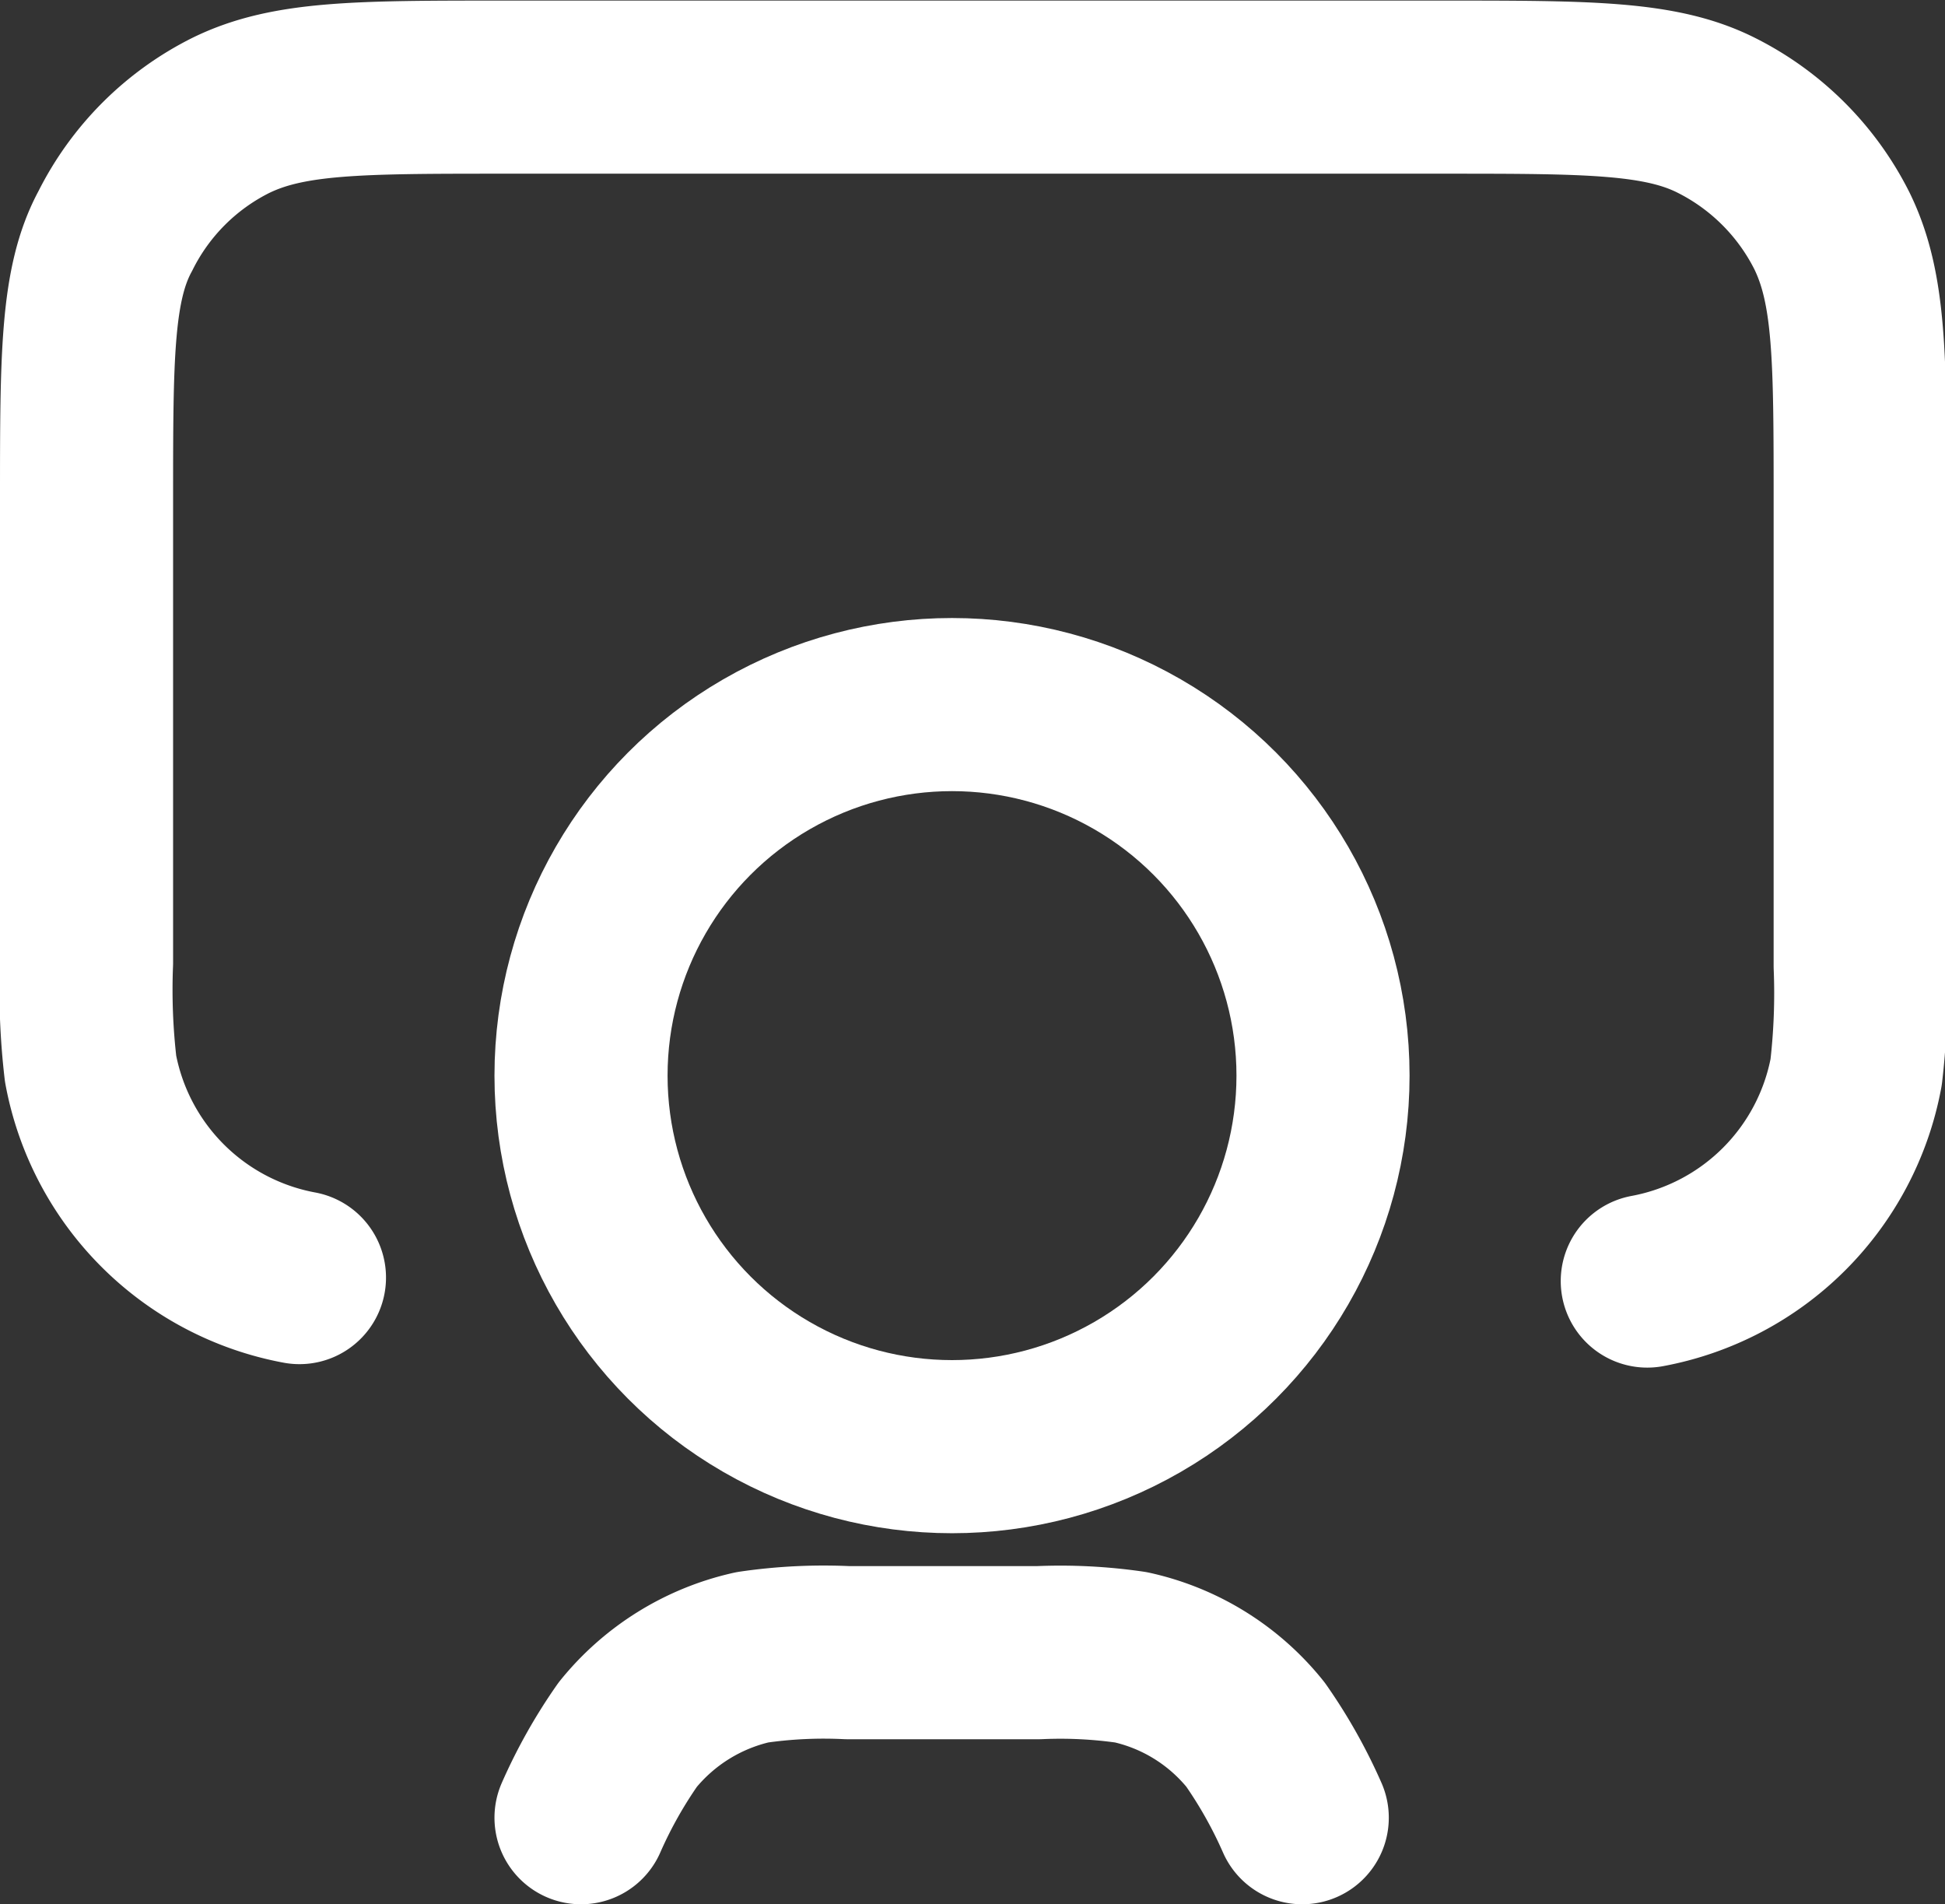 <svg xmlns="http://www.w3.org/2000/svg" viewBox="0 0 33.71 33"><rect x="0" y="0" width="33.71" height="33" fill="#333333" stroke="none"/><defs><style>.cls-1{fill:none;stroke:#fff;stroke-linecap:round;stroke-linejoin:round;stroke-width:3px;}</style></defs><g id="Layer_2" data-name="Layer 2"><g id="Layer_1-2" data-name="Layer 1"><path class="cls-1" d="M5.19,22.14a4.52,4.52,0,0,1-3.62-3.62,11.77,11.77,0,0,1-.07-1.84v-8C1.5,6.18,1.5,4.92,2,4A4.47,4.47,0,0,1,4,2c1-.49,2.22-.49,4.74-.49H25c2.52,0,3.78,0,4.75.49a4.5,4.5,0,0,1,2,2c.49,1,.49,2.22.49,4.74v8a11.77,11.77,0,0,1-.07,1.84,4.52,4.52,0,0,1-3.62,3.62"/><circle class="cls-1" cx="16.5" cy="18.64" r="6.43"/><path class="cls-1" d="M22.57,31.5a8.41,8.41,0,0,0-.81-1.44,3.82,3.82,0,0,0-2.16-1.34A8.49,8.49,0,0,0,18,28.64H14.69a8.54,8.54,0,0,0-1.65.08,3.86,3.86,0,0,0-2.16,1.34,8.41,8.41,0,0,0-.81,1.44"/></g></g></svg>